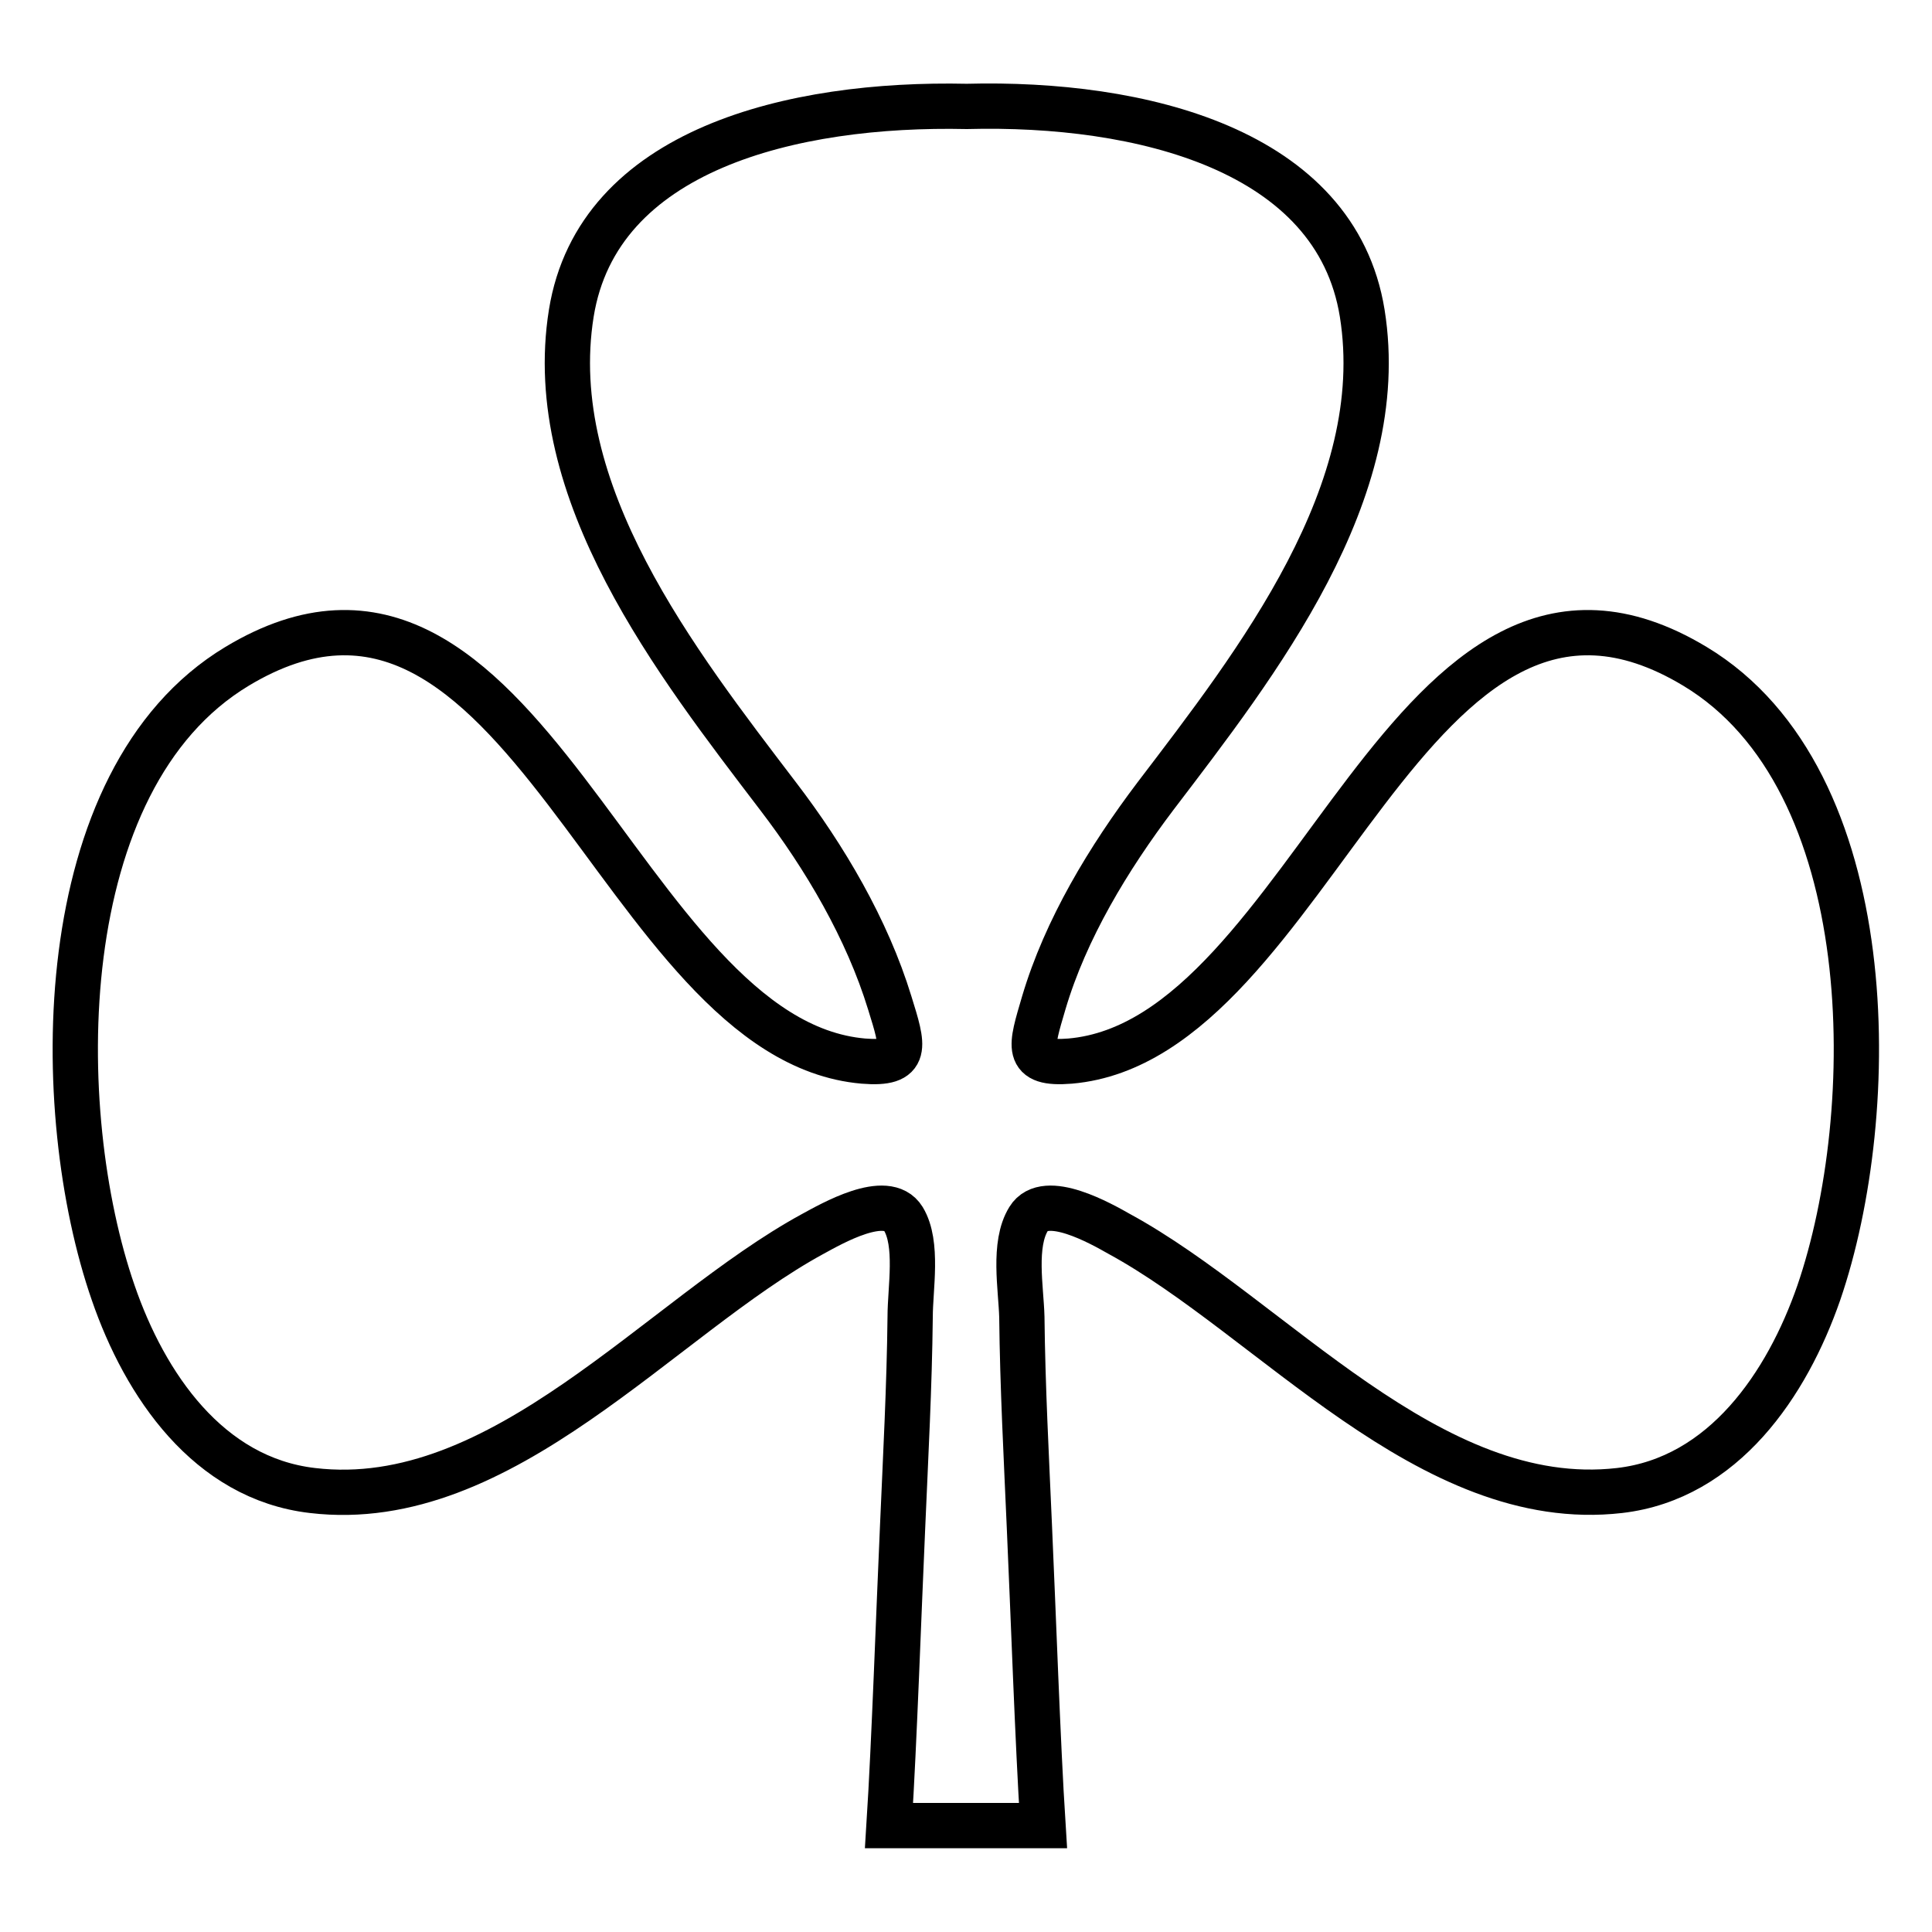 <?xml version="1.0" encoding="utf-8"?>
<!-- Svg Vector Icons : http://www.onlinewebfonts.com/icon -->
<!DOCTYPE svg PUBLIC "-//W3C//DTD SVG 1.1//EN" "http://www.w3.org/Graphics/SVG/1.1/DTD/svg11.dtd">
<svg version="1.1" xmlns="http://www.w3.org/2000/svg" xmlns:xlink="http://www.w3.org/1999/xlink" x="0px" y="0px" viewBox="0 0 256 256" enable-background="new 0 0 256 256" xml:space="preserve">
<g><g><path stroke-width="6" fill-opacity="0" stroke="#000000"  d="M41.4,197.5c25.2,3,46.1-23,66.3-34c2.4-1.3,9.8-5.6,12-2c2,3.3,0.9,9.2,0.9,13c-0.1,9.2-0.6,18.5-1,27.8c-0.5,11-1.1,28.6-1.8,39.6h20.4c-0.7-11-1.3-28.6-1.8-39.6c-0.4-9.2-0.9-18.5-1-27.8c-0.1-3.8-1.2-9.6,0.9-13c2.2-3.6,9.7,0.7,12,2c20.2,11,41.1,36.9,66.3,34c13.8-1.6,22.2-14.1,26.4-26.2c8.2-23.9,8.5-68-16.4-83c-38-22.9-50.5,49.5-82.8,52.3c-6.1,0.5-5.2-1.9-3.5-7.7c2.9-9.8,8.6-19.2,14.8-27.4c13.4-17.6,31.2-40.3,27.4-64c-3.5-21.7-29.4-28-52.4-27.4c-23.1-0.5-48.9,5.7-52.4,27.4c-3.8,23.7,14,46.4,27.4,64c6.2,8.1,11.8,17.6,14.8,27.4c1.8,5.8,2.6,8.2-3.5,7.7C82,137.8,69.4,65.4,31.4,88.3c-24.9,15-24.7,59.1-16.4,83C19.2,183.5,27.6,195.9,41.4,197.5z"/></g></g>
</svg>